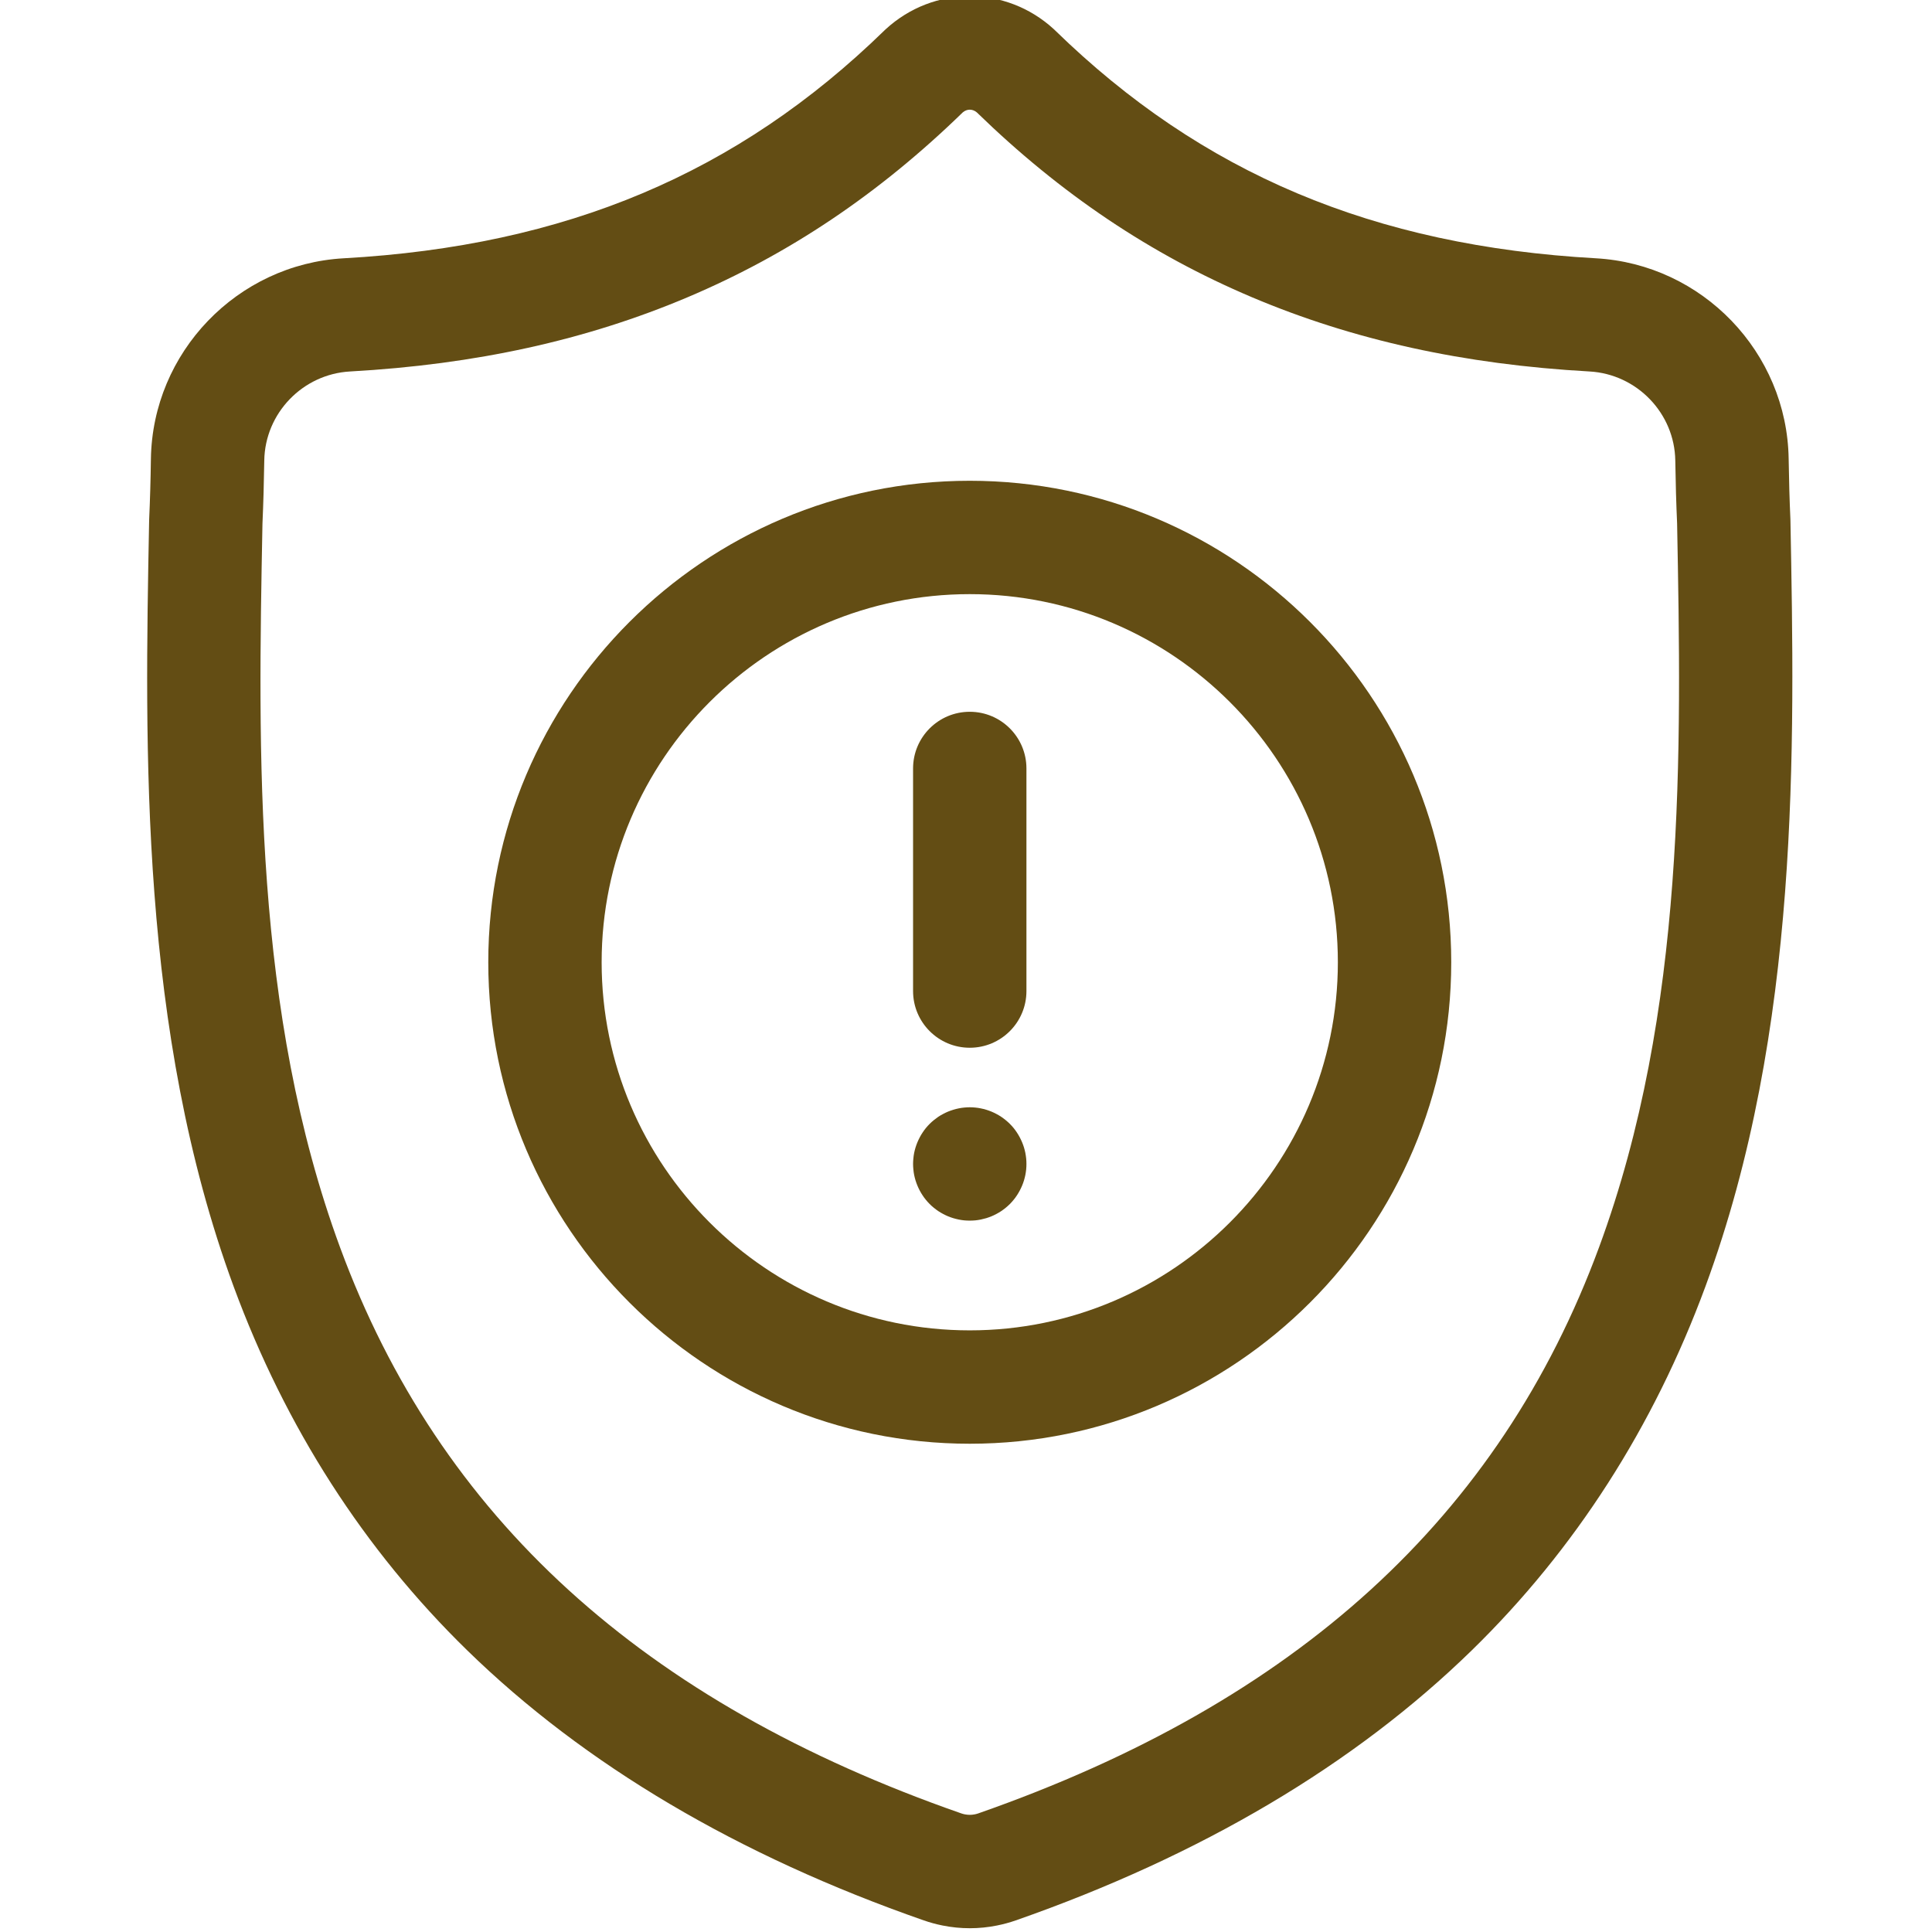 <?xml version="1.0" encoding="UTF-8" standalone="no"?>
<svg
   xmlns:dc="http://purl.org/dc/elements/1.1/"
   xmlns:cc="http://creativecommons.org/ns#"
   xmlns:rdf="http://www.w3.org/1999/02/22-rdf-syntax-ns#"
   xmlns:svg="http://www.w3.org/2000/svg"
   xmlns="http://www.w3.org/2000/svg"
   xmlns:sodipodi="http://sodipodi.sourceforge.net/DTD/sodipodi-0.dtd"
   xmlns:inkscape="http://www.inkscape.org/namespaces/inkscape"
   height="511pt"
   version="1.1"
   viewBox="-38 1 511 512"
   width="511pt"
   id="svg11"
   sodipodi:docname="slide3-risk-active.svg"
   inkscape:version="0.92.5 (2060ec1f9f, 2020-04-08)">
  <defs
     id="defs15" />
  <sodipodi:namedview
     pagecolor="#ffffff"
     bordercolor="#666666"
     borderopacity="1"
     objecttolerance="10"
     gridtolerance="10"
     guidetolerance="10"
     inkscape:pageopacity="0"
     inkscape:pageshadow="2"
     inkscape:window-width="1920"
     inkscape:window-height="1030"
     id="namedview13"
     showgrid="false"
     inkscape:zoom="0.34637965"
     inkscape:cx="340.66667"
     inkscape:cy="340.66667"
     inkscape:window-x="0"
     inkscape:window-y="0"
     inkscape:window-maximized="1"
     inkscape:current-layer="svg11" />
  <g
     id="surface1"
     style="fill:#634d14;fill-opacity:1">
    <path
       d="M 435.984 138.914 L 435.973 138.52 C 435.75 133.594 435.598 128.391 435.512 122.609 C 435.094 94.375 412.648 71.027 384.418 69.449 C 325.551 66.16 280.012 46.965 241.102 9.043 L 240.77 8.727 C 228.074 -2.91 208.934 -2.91 196.242 8.727 L 195.906 9.043 C 156.996 46.965 111.457 66.16 52.586 69.449 C 24.355 71.027 1.914 94.375 1.492 122.609 C 1.41 128.391 1.258 133.594 1.035 138.52 L 1.012 139.441 C -0.133 199.469 -1.555 274.176 23.434 341.988 C 37.18 379.273 57.988 411.691 85.289 438.332 C 116.383 468.676 157.109 492.766 206.344 509.934 C 207.922 510.484 209.555 510.93 211.207 511.262 L 211.297 511.281 C 213.688 511.762 216.094 512 218.504 512 C 220.91 512 223.316 511.762 225.707 511.281 C 227.398 510.945 229.07 510.488 230.688 509.926 C 279.855 492.73 320.535 468.629 351.605 438.289 C 378.895 411.637 399.707 379.211 413.461 341.918 C 438.547 273.902 437.125 199.055 435.984 138.914 Z M 385.273 331.52 C 358.914 402.992 305.105 452.07 220.773 481.562 C 220.473 481.668 220.152 481.754 219.82 481.82 C 218.961 481.992 218.086 481.996 217.227 481.828 L 217.18 481.82 C 216.848 481.754 216.527 481.668 216.23 481.562 C 131.812 452.125 77.969 403.07 51.629 331.598 C 28.594 269.094 29.898 200.516 31.051 140.012 L 31.059 139.68 C 31.289 134.508 31.445 129.066 31.535 123.051 C 31.723 110.516 41.707 100.148 54.262 99.445 C 87.578 97.586 116.844 91.148 143.734 79.766 C 170.586 68.398 194.438 52.375 216.645 30.781 C 217.77 29.828 219.234 29.828 220.363 30.781 C 242.566 52.375 266.418 68.398 293.273 79.766 C 320.16 91.148 349.43 97.586 382.742 99.445 C 395.301 100.148 405.285 110.516 405.469 123.051 C 405.559 129.066 405.715 134.508 405.949 139.68 C 407.098 200.254 408.371 268.883 385.273 331.52 Z M 385.273 331.52 "
       style="stroke:none;fill-rule:nonzero;fill:#634d14;fill-opacity:1"
       id="path2" />
    <path
       d="M 218.496 128.41 C 148.137 128.41 90.898 185.648 90.898 256.008 C 90.898 326.363 148.137 383.605 218.496 383.605 C 288.852 383.605 346.094 326.363 346.094 256.008 C 346.094 185.648 288.852 128.41 218.496 128.41 Z M 218.496 353.559 C 164.703 353.559 120.941 309.797 120.941 256.008 C 120.941 202.215 164.703 158.453 218.496 158.453 C 272.285 158.453 316.047 202.215 316.047 256.008 C 316.047 309.797 272.285 353.559 218.496 353.559 Z M 218.496 353.559 "
       style="stroke:none;fill-rule:nonzero;fill:#634d14;fill-opacity:1"
       id="path4" />
    <path
       d="M 218.496 189.629 C 210.199 189.629 203.473 196.355 203.473 204.652 L 203.473 263.641 C 203.473 271.938 210.199 278.664 218.496 278.664 C 226.793 278.664 233.516 271.938 233.516 263.641 L 233.516 204.652 C 233.516 196.355 226.793 189.629 218.496 189.629 Z M 218.496 189.629 "
       style="stroke:none;fill-rule:nonzero;fill:#634d14;fill-opacity:1"
       id="path6" />
    <path
       d="M 233.227 306.52 C 233.125 306.043 233.008 305.559 232.867 305.098 C 232.727 304.629 232.555 304.168 232.367 303.715 C 232.176 303.266 231.965 302.816 231.734 302.383 C 231.504 301.953 231.254 301.523 230.984 301.121 C 230.715 300.711 230.422 300.312 230.113 299.93 C 229.801 299.551 229.461 299.18 229.121 298.84 C 228.77 298.488 228.398 298.16 228.02 297.848 C 227.637 297.539 227.238 297.238 226.836 296.965 C 226.426 296.695 226.008 296.445 225.566 296.215 C 225.137 295.984 224.695 295.777 224.242 295.586 C 223.793 295.402 223.32 295.234 222.863 295.094 C 222.391 294.953 221.91 294.824 221.43 294.734 C 220.949 294.633 220.457 294.562 219.977 294.516 C 218.996 294.414 217.996 294.414 217.012 294.516 C 216.531 294.562 216.043 294.633 215.562 294.734 C 215.078 294.824 214.598 294.953 214.129 295.094 C 213.668 295.234 213.195 295.406 212.746 295.586 C 212.297 295.773 211.855 295.984 211.426 296.215 C 210.984 296.445 210.562 296.695 210.152 296.965 C 209.754 297.238 209.352 297.539 208.973 297.848 C 208.59 298.16 208.219 298.488 207.871 298.84 C 207.527 299.18 207.188 299.551 206.879 299.93 C 206.566 300.312 206.277 300.711 206.008 301.121 C 205.734 301.523 205.484 301.953 205.254 302.383 C 205.023 302.816 204.816 303.266 204.625 303.715 C 204.434 304.168 204.273 304.629 204.125 305.098 C 203.984 305.559 203.863 306.039 203.762 306.52 C 203.672 307 203.594 307.492 203.555 307.984 C 203.504 308.473 203.473 308.965 203.473 309.457 C 203.473 309.945 203.504 310.445 203.555 310.938 C 203.594 311.418 203.672 311.91 203.762 312.391 C 203.863 312.871 203.984 313.352 204.125 313.82 C 204.273 314.281 204.434 314.754 204.625 315.203 C 204.816 315.656 205.023 316.105 205.254 316.535 C 205.484 316.969 205.734 317.387 206.008 317.797 C 206.277 318.207 206.566 318.609 206.879 318.98 C 207.188 319.371 207.527 319.73 207.871 320.082 C 208.219 320.434 208.59 320.766 208.973 321.074 C 209.352 321.387 209.754 321.676 210.152 321.953 C 210.562 322.215 210.984 322.477 211.426 322.707 C 211.855 322.938 212.297 323.145 212.746 323.336 C 213.195 323.52 213.668 323.688 214.129 323.828 C 214.598 323.969 215.078 324.086 215.562 324.188 C 216.043 324.289 216.531 324.359 217.012 324.41 C 217.504 324.457 218.004 324.477 218.496 324.477 C 218.984 324.477 219.488 324.457 219.977 324.41 C 220.457 324.359 220.949 324.289 221.43 324.188 C 221.91 324.086 222.391 323.965 222.863 323.828 C 223.32 323.688 223.793 323.516 224.242 323.336 C 224.695 323.148 225.137 322.938 225.566 322.707 C 226.008 322.477 226.426 322.215 226.836 321.953 C 227.238 321.676 227.637 321.387 228.02 321.074 C 228.398 320.762 228.77 320.434 229.121 320.082 C 229.461 319.73 229.801 319.371 230.113 318.98 C 230.422 318.609 230.715 318.207 230.984 317.797 C 231.254 317.387 231.504 316.969 231.734 316.535 C 231.965 316.105 232.176 315.656 232.367 315.203 C 232.555 314.754 232.727 314.281 232.867 313.82 C 233.008 313.352 233.125 312.871 233.227 312.391 C 233.316 311.91 233.398 311.418 233.445 310.938 C 233.496 310.445 233.516 309.945 233.516 309.457 C 233.516 308.965 233.496 308.477 233.445 307.984 C 233.395 307.492 233.316 307.004 233.227 306.52 Z M 233.227 306.52 "
       style="stroke:none;fill-rule:nonzero;fill:#634d14;fill-opacity:1"
       id="path8" />
  </g>
</svg>
